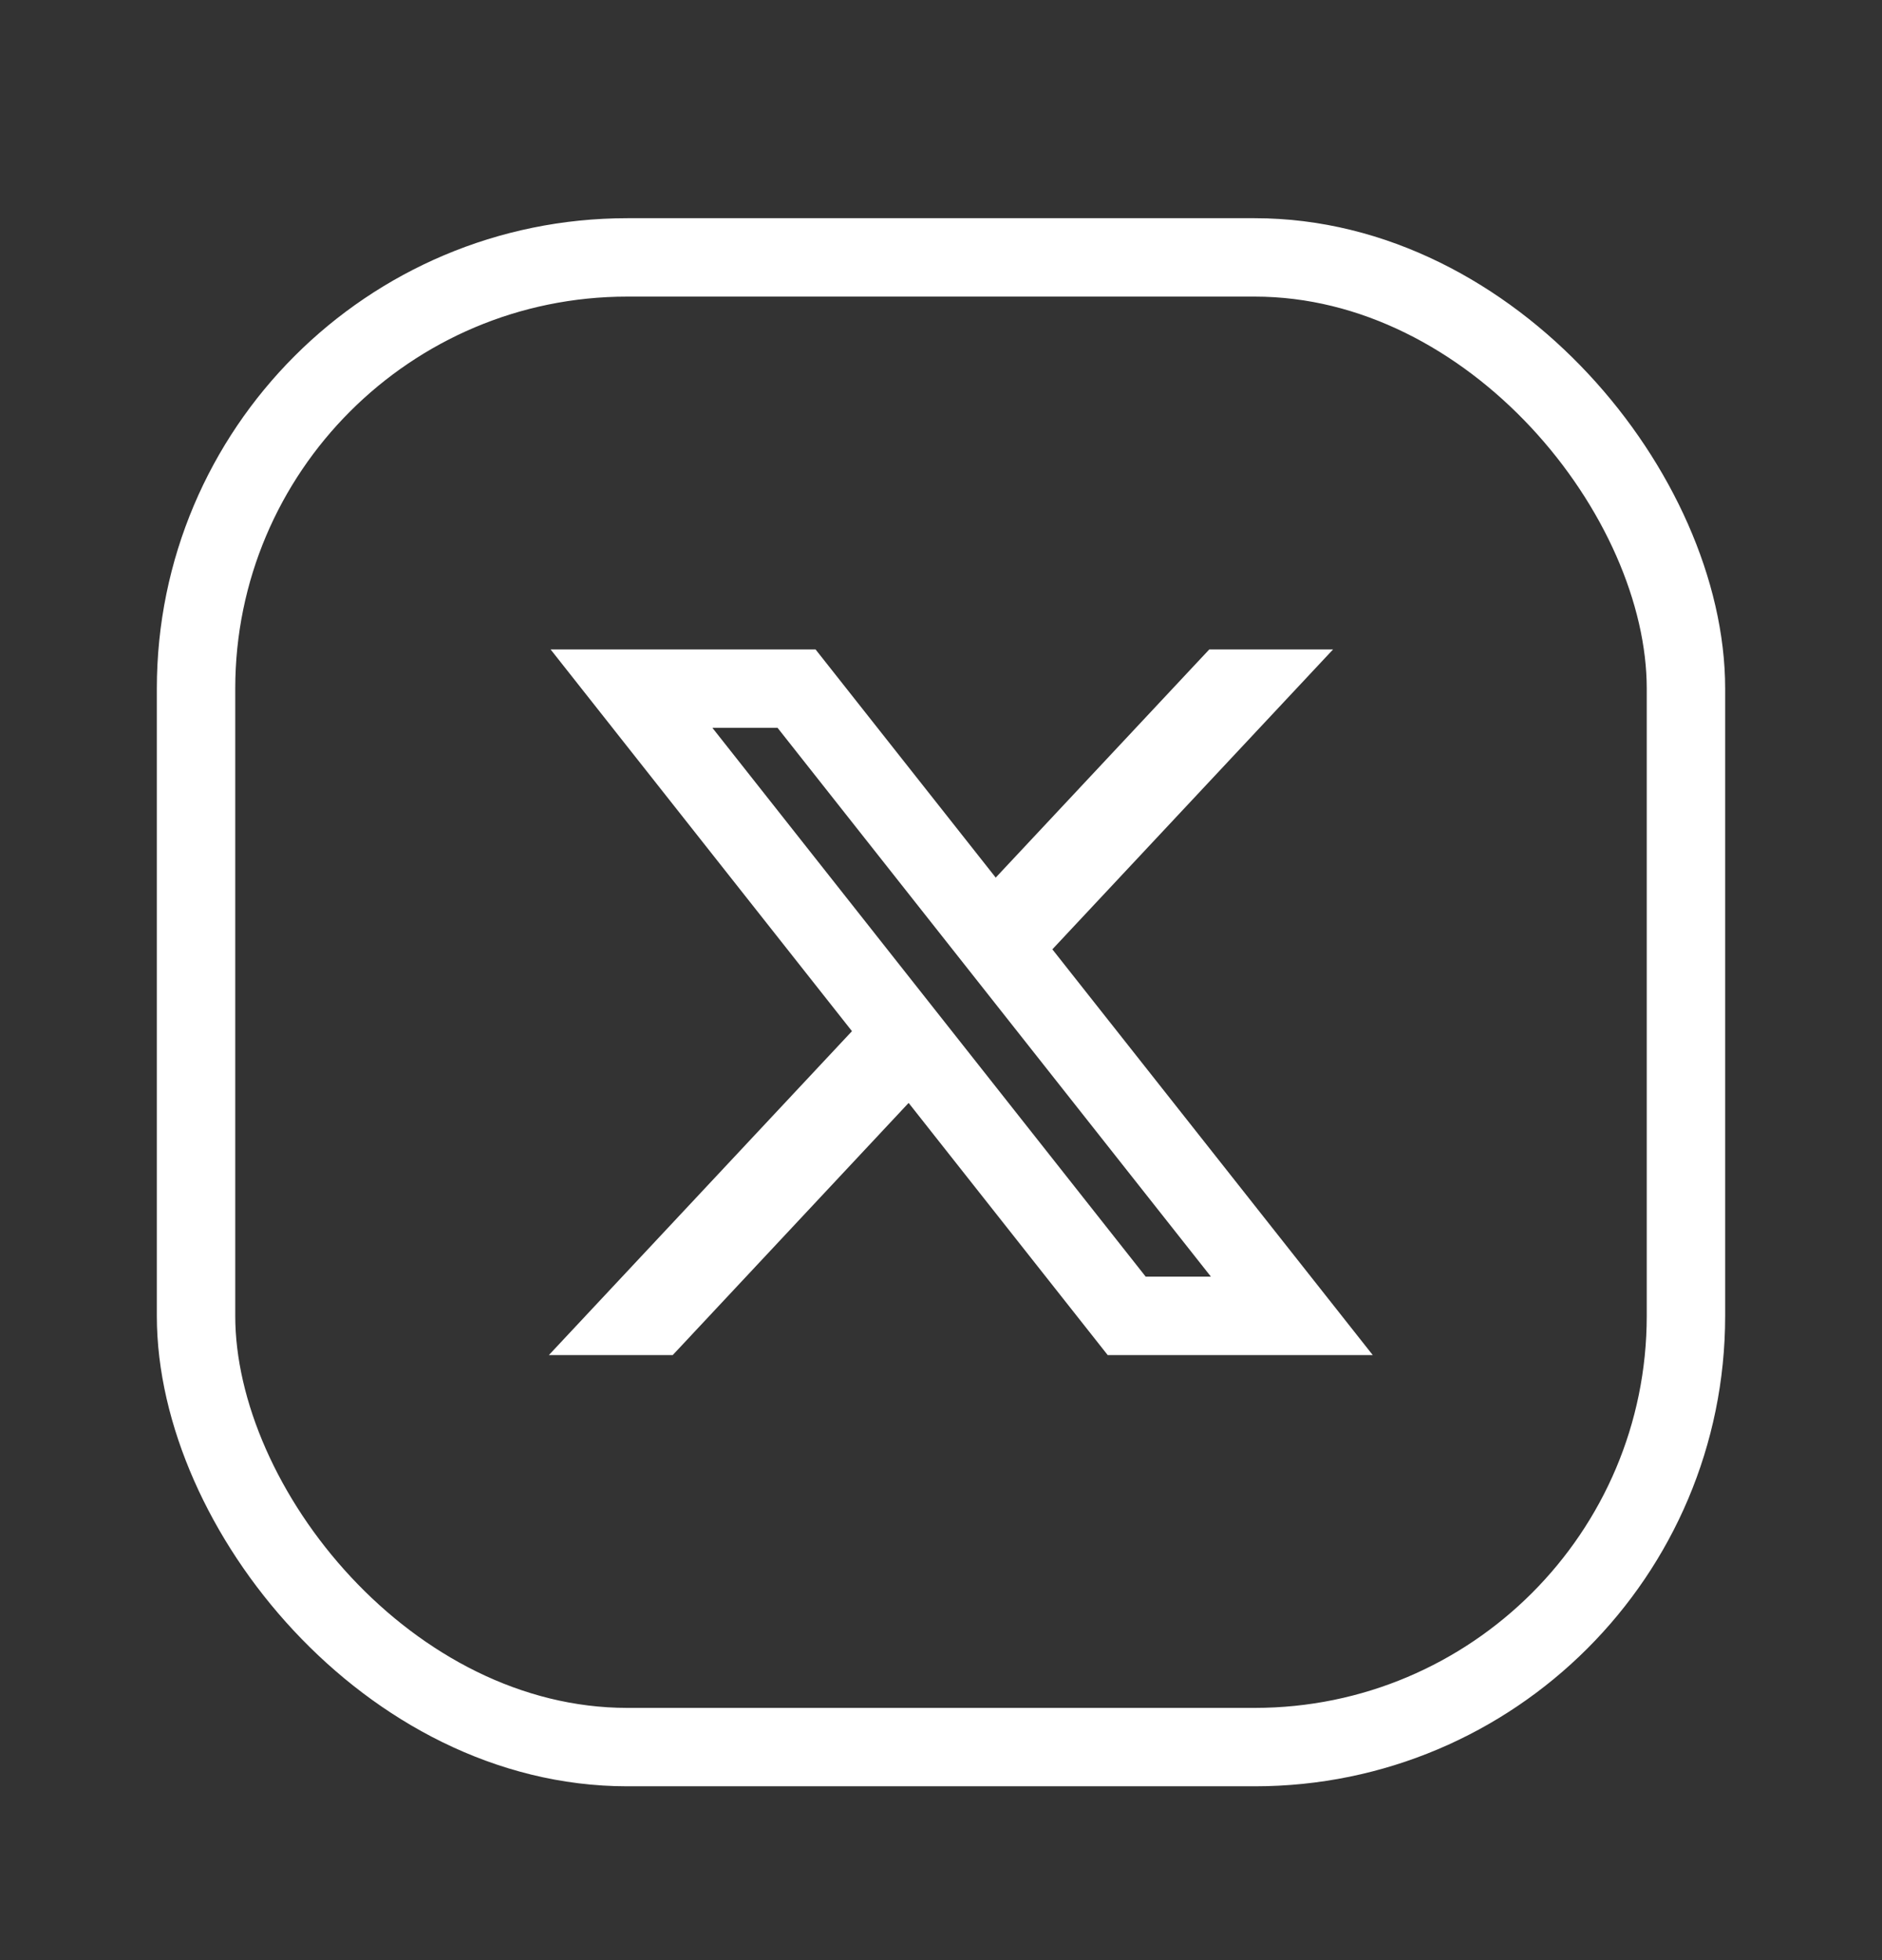 <svg width="24" height="25" viewBox="0 0 24 25" fill="none" xmlns="http://www.w3.org/2000/svg">
<rect x="0" y="0" width="24" height="25" fill="#333333" stroke="none"/>
<path d="M10.158 8.783H8.053L14.368 16.783H16.474L10.158 8.783Z" stroke="white"/>
<path d="M11.287 13.656L8.362 16.783H8.152L11.188 13.538L11.287 13.656Z" stroke="white"/>
<path d="M15.847 8.783L13.147 11.668L13.042 11.557L15.638 8.783H15.847Z" stroke="white"/>
<rect x="2.5" y="3.283" width="19" height="19" rx="5.5" stroke="white"/>
</svg>
